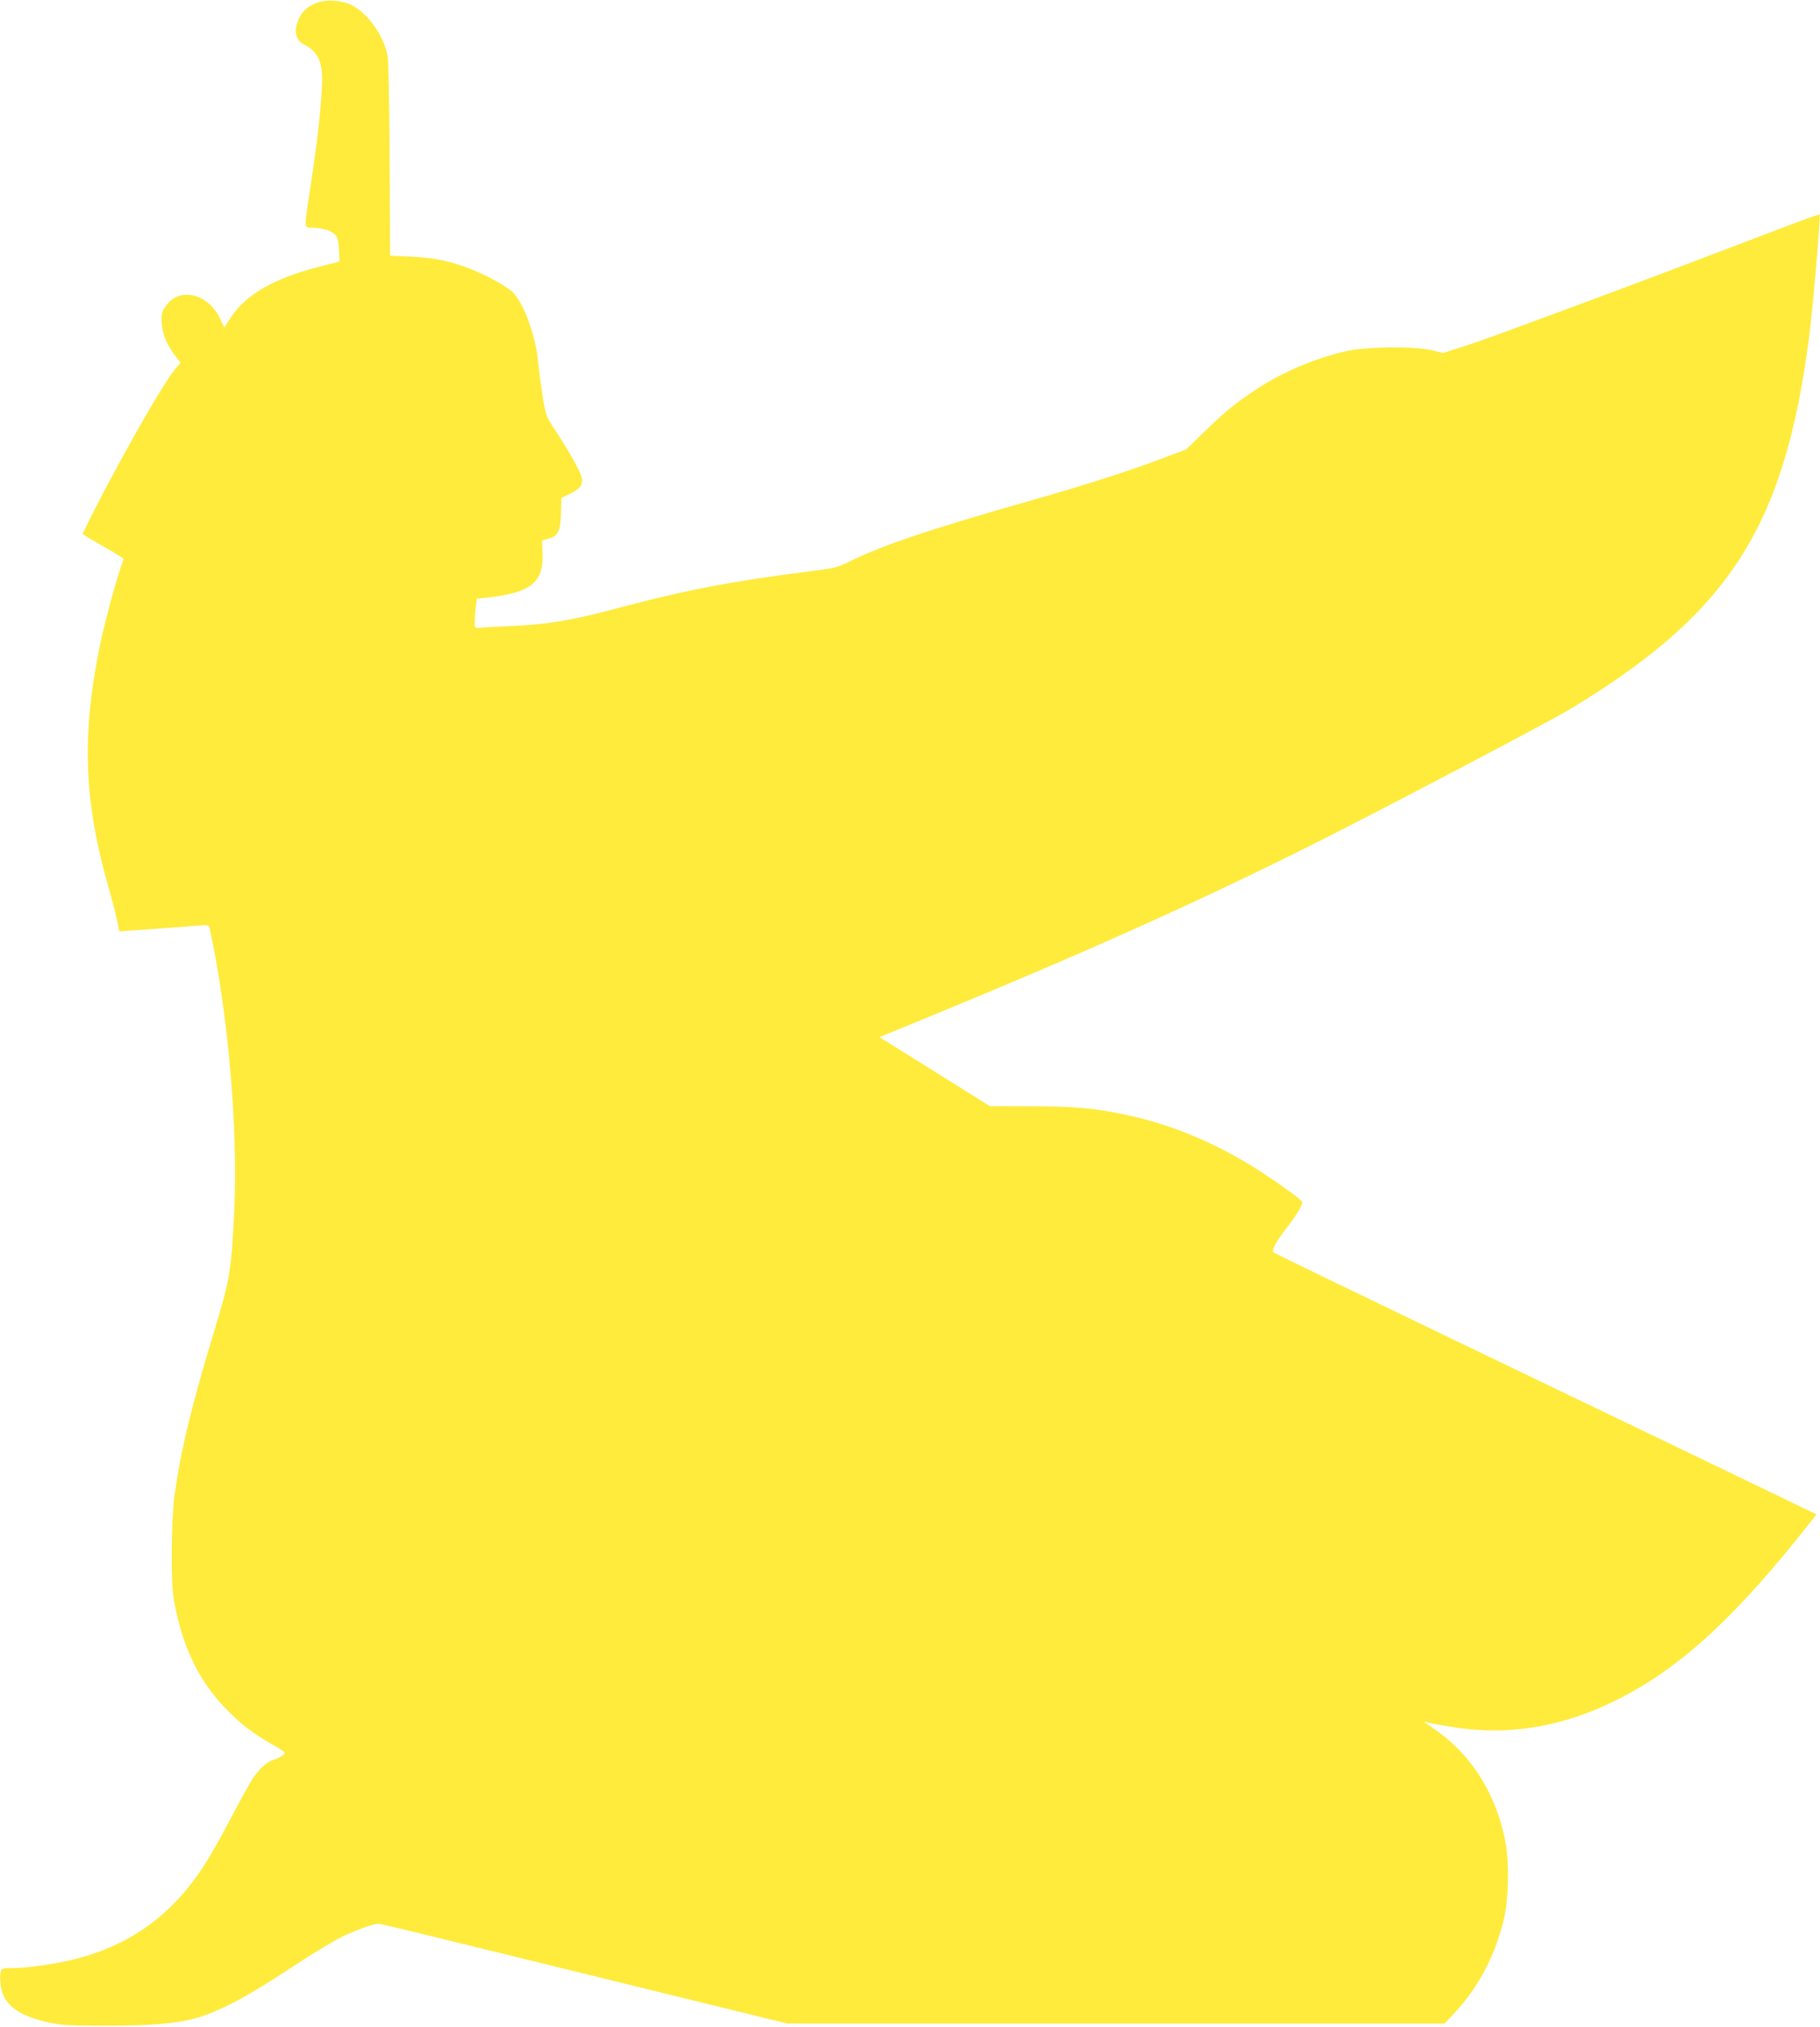<?xml version="1.0" standalone="no"?>
<!DOCTYPE svg PUBLIC "-//W3C//DTD SVG 20010904//EN"
 "http://www.w3.org/TR/2001/REC-SVG-20010904/DTD/svg10.dtd">
<svg version="1.0" xmlns="http://www.w3.org/2000/svg"
 width="1150pt" height="1280pt" viewBox="0 0 1150 1280"
 preserveAspectRatio="xMidYMid meet">
<g transform="translate(0,1280) scale(0.1,-0.1)"
fill="#ffeb3b" stroke="none">
<path d="M2013 12786 c-61 -20 -99 -51 -122 -99 -37 -76 -26 -139 28 -167 95
-48 124 -117 115 -269 -9 -176 -29 -347 -79 -675 -34 -226 -35 -213 20 -214
65 -2 118 -18 142 -44 17 -18 22 -39 25 -97 l3 -73 -130 -33 c-278 -71 -460
-174 -554 -317 l-44 -66 -27 57 c-48 101 -142 160 -234 148 -46 -6 -82 -31
-114 -78 -20 -29 -23 -44 -20 -99 4 -72 30 -134 85 -207 l34 -44 -30 -35 c-83
-94 -416 -686 -589 -1045 -1 -3 56 -38 128 -78 71 -40 130 -76 130 -81 0 -4
-7 -27 -16 -51 -36 -103 -105 -361 -133 -497 -117 -573 -101 -986 58 -1538 22
-77 45 -168 52 -202 l13 -64 91 6 c175 13 361 26 417 31 53 4 58 3 63 -18 117
-542 180 -1267 155 -1790 -18 -367 -27 -426 -120 -732 -149 -493 -214 -756
-256 -1050 -22 -152 -26 -552 -6 -665 51 -290 152 -505 320 -682 97 -102 181
-167 299 -233 46 -26 83 -50 83 -55 0 -11 -43 -38 -73 -45 -37 -10 -91 -58
-130 -117 -19 -29 -82 -144 -141 -256 -58 -112 -135 -247 -170 -300 -202 -306
-455 -491 -800 -582 -122 -32 -312 -60 -411 -60 -61 0 -65 -1 -71 -26 -9 -35
2 -117 20 -152 42 -81 128 -131 284 -165 82 -17 133 -21 337 -21 307 -1 498
16 620 56 148 49 303 132 558 300 133 88 283 179 332 203 92 45 204 85 236 85
10 0 165 -36 346 -81 180 -44 465 -114 633 -155 168 -41 395 -97 505 -124 110
-27 358 -88 550 -135 193 -47 396 -97 451 -111 l102 -24 2075 0 2075 0 67 72
c152 164 259 371 311 603 25 111 30 333 10 451 -53 311 -216 574 -456 736 -41
28 -68 48 -59 45 36 -12 181 -37 271 -47 306 -32 613 24 913 169 392 188 731
488 1173 1036 67 82 120 150 119 151 -1 1 -297 143 -657 317 -360 173 -1130
543 -1710 822 -580 279 -1059 511 -1063 515 -14 13 17 71 83 155 63 81 104
150 98 165 -4 12 -122 98 -238 175 -279 184 -569 309 -870 373 -196 43 -333
55 -605 55 l-260 1 -349 218 -349 218 34 14 c19 7 162 66 319 131 935 384
1656 708 2365 1062 463 232 1513 784 1657 871 996 604 1344 1147 1499 2342 26
205 74 768 66 776 -2 2 -104 -35 -228 -82 -441 -168 -807 -307 -1019 -386
-766 -285 -897 -333 -1043 -379 l-87 -28 -73 17 c-112 26 -411 23 -537 -5
-206 -46 -419 -138 -595 -257 -123 -84 -181 -132 -315 -262 l-105 -102 -145
-55 c-205 -78 -501 -173 -815 -262 -669 -190 -965 -290 -1181 -398 -61 -30
-88 -37 -244 -56 -490 -62 -778 -118 -1205 -231 -304 -81 -450 -105 -701 -115
-82 -3 -161 -8 -176 -10 -27 -4 -28 -3 -28 38 0 23 3 65 6 94 l7 52 56 6 c287
30 369 96 359 289 l-3 73 42 11 c59 16 76 51 78 167 l2 90 56 27 c63 31 82 57
73 102 -8 37 -86 176 -168 299 -57 86 -59 92 -78 205 -10 64 -24 168 -30 229
-15 157 -84 351 -152 429 -34 39 -156 108 -271 154 -126 50 -229 72 -377 79
l-135 6 -3 605 c-2 369 -7 626 -13 658 -26 133 -132 278 -236 324 -58 26 -146
32 -200 14z"/>
</g>
</svg>
